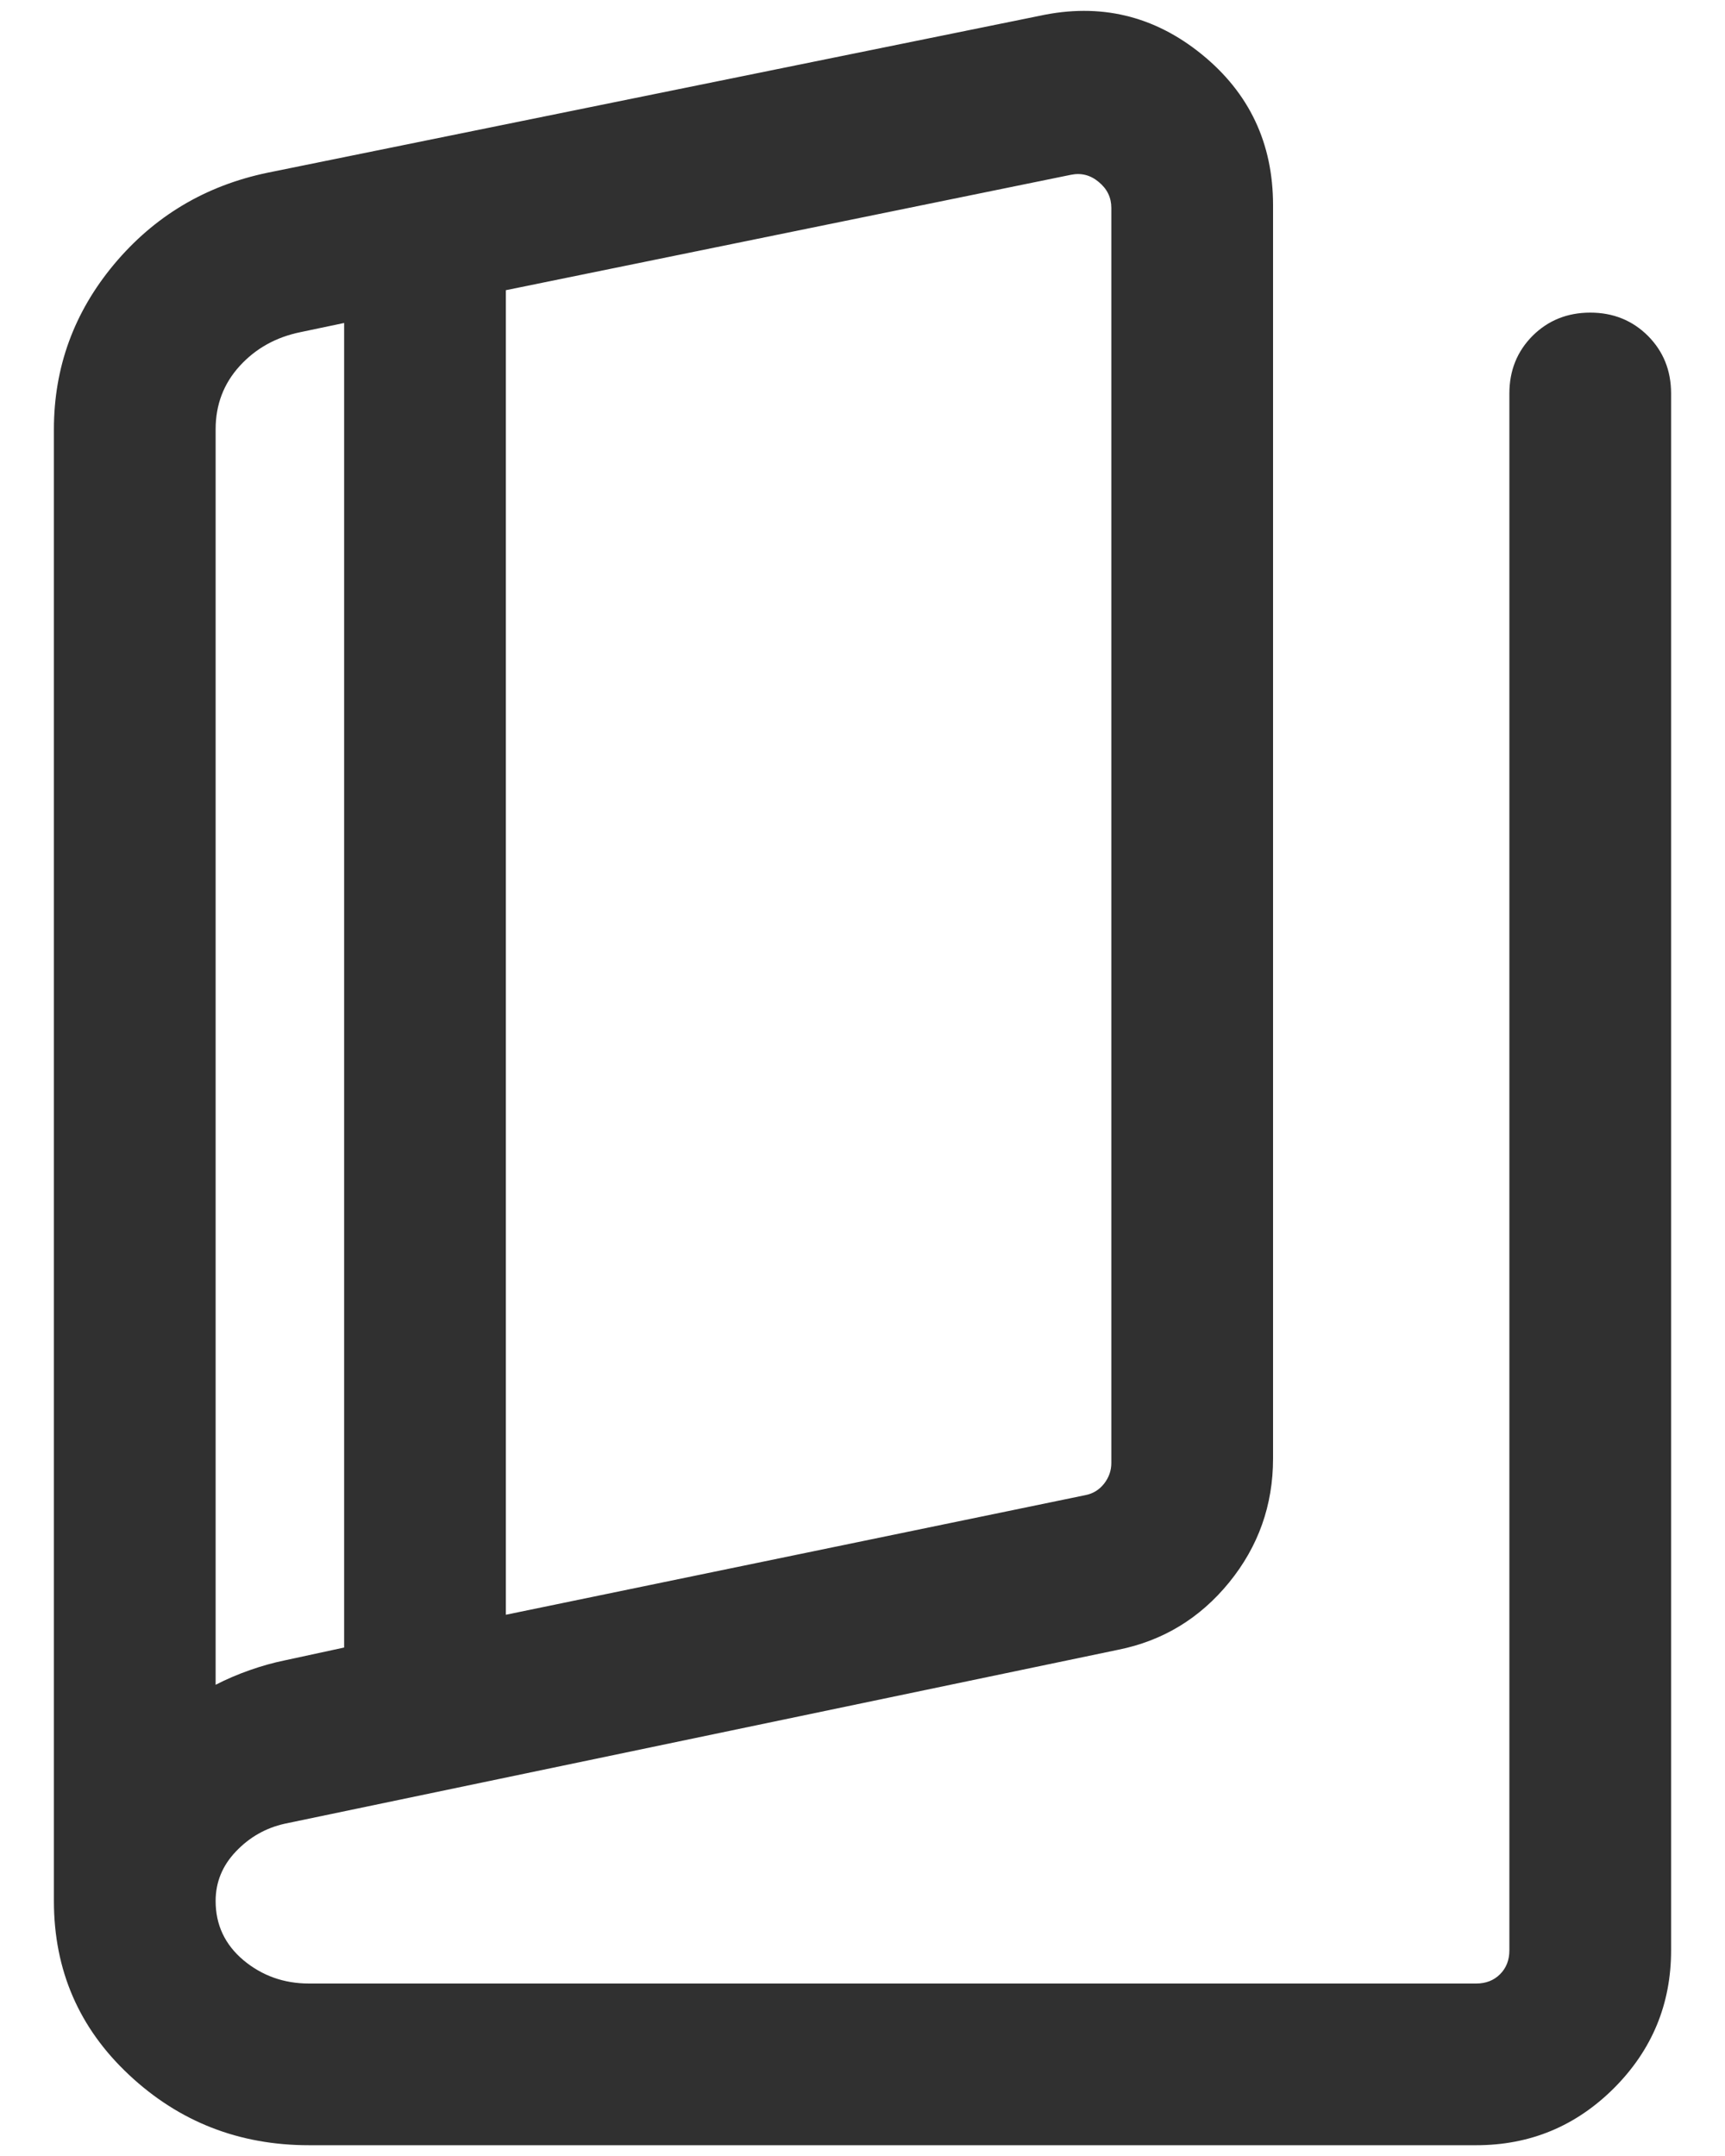 <svg width="20" height="25" viewBox="0 0 20 25" fill="none" xmlns="http://www.w3.org/2000/svg">
<path d="M3.582 24.875C2.772 24.875 2.077 24.603 1.497 24.06C0.916 23.517 0.625 22.845 0.625 22.043V4.978C0.625 4.259 0.858 3.621 1.323 3.064C1.789 2.507 2.381 2.153 3.101 2.003L12.055 0.183C12.754 0.032 13.38 0.181 13.932 0.629C14.484 1.077 14.76 1.66 14.76 2.38V16.913C14.76 17.453 14.59 17.932 14.251 18.349C13.912 18.765 13.483 19.026 12.964 19.13L3.301 21.147C3.081 21.196 2.893 21.303 2.736 21.468C2.579 21.632 2.5 21.824 2.5 22.043C2.5 22.32 2.608 22.549 2.823 22.73C3.039 22.91 3.292 23 3.582 23H17.115C17.228 23 17.32 22.964 17.392 22.892C17.464 22.82 17.5 22.728 17.5 22.615V4.563C17.5 4.296 17.59 4.074 17.769 3.894C17.949 3.715 18.172 3.625 18.438 3.625C18.703 3.625 18.926 3.715 19.106 3.894C19.285 4.074 19.375 4.296 19.375 4.563V22.615C19.375 23.239 19.154 23.771 18.713 24.213C18.271 24.654 17.739 24.875 17.115 24.875H3.582ZM5.865 18.724L12.584 17.337C12.672 17.32 12.744 17.276 12.801 17.204C12.857 17.132 12.885 17.052 12.885 16.964V2.411C12.885 2.291 12.837 2.191 12.74 2.111C12.644 2.03 12.536 2.002 12.416 2.027L5.865 3.365V18.724ZM3.99 19.104V3.745L3.486 3.851C3.2 3.909 2.965 4.04 2.779 4.244C2.593 4.448 2.5 4.693 2.5 4.978V19.536C2.628 19.47 2.76 19.414 2.894 19.367C3.029 19.319 3.164 19.281 3.301 19.253L3.99 19.104Z" fill="#303030"/>
</svg>
